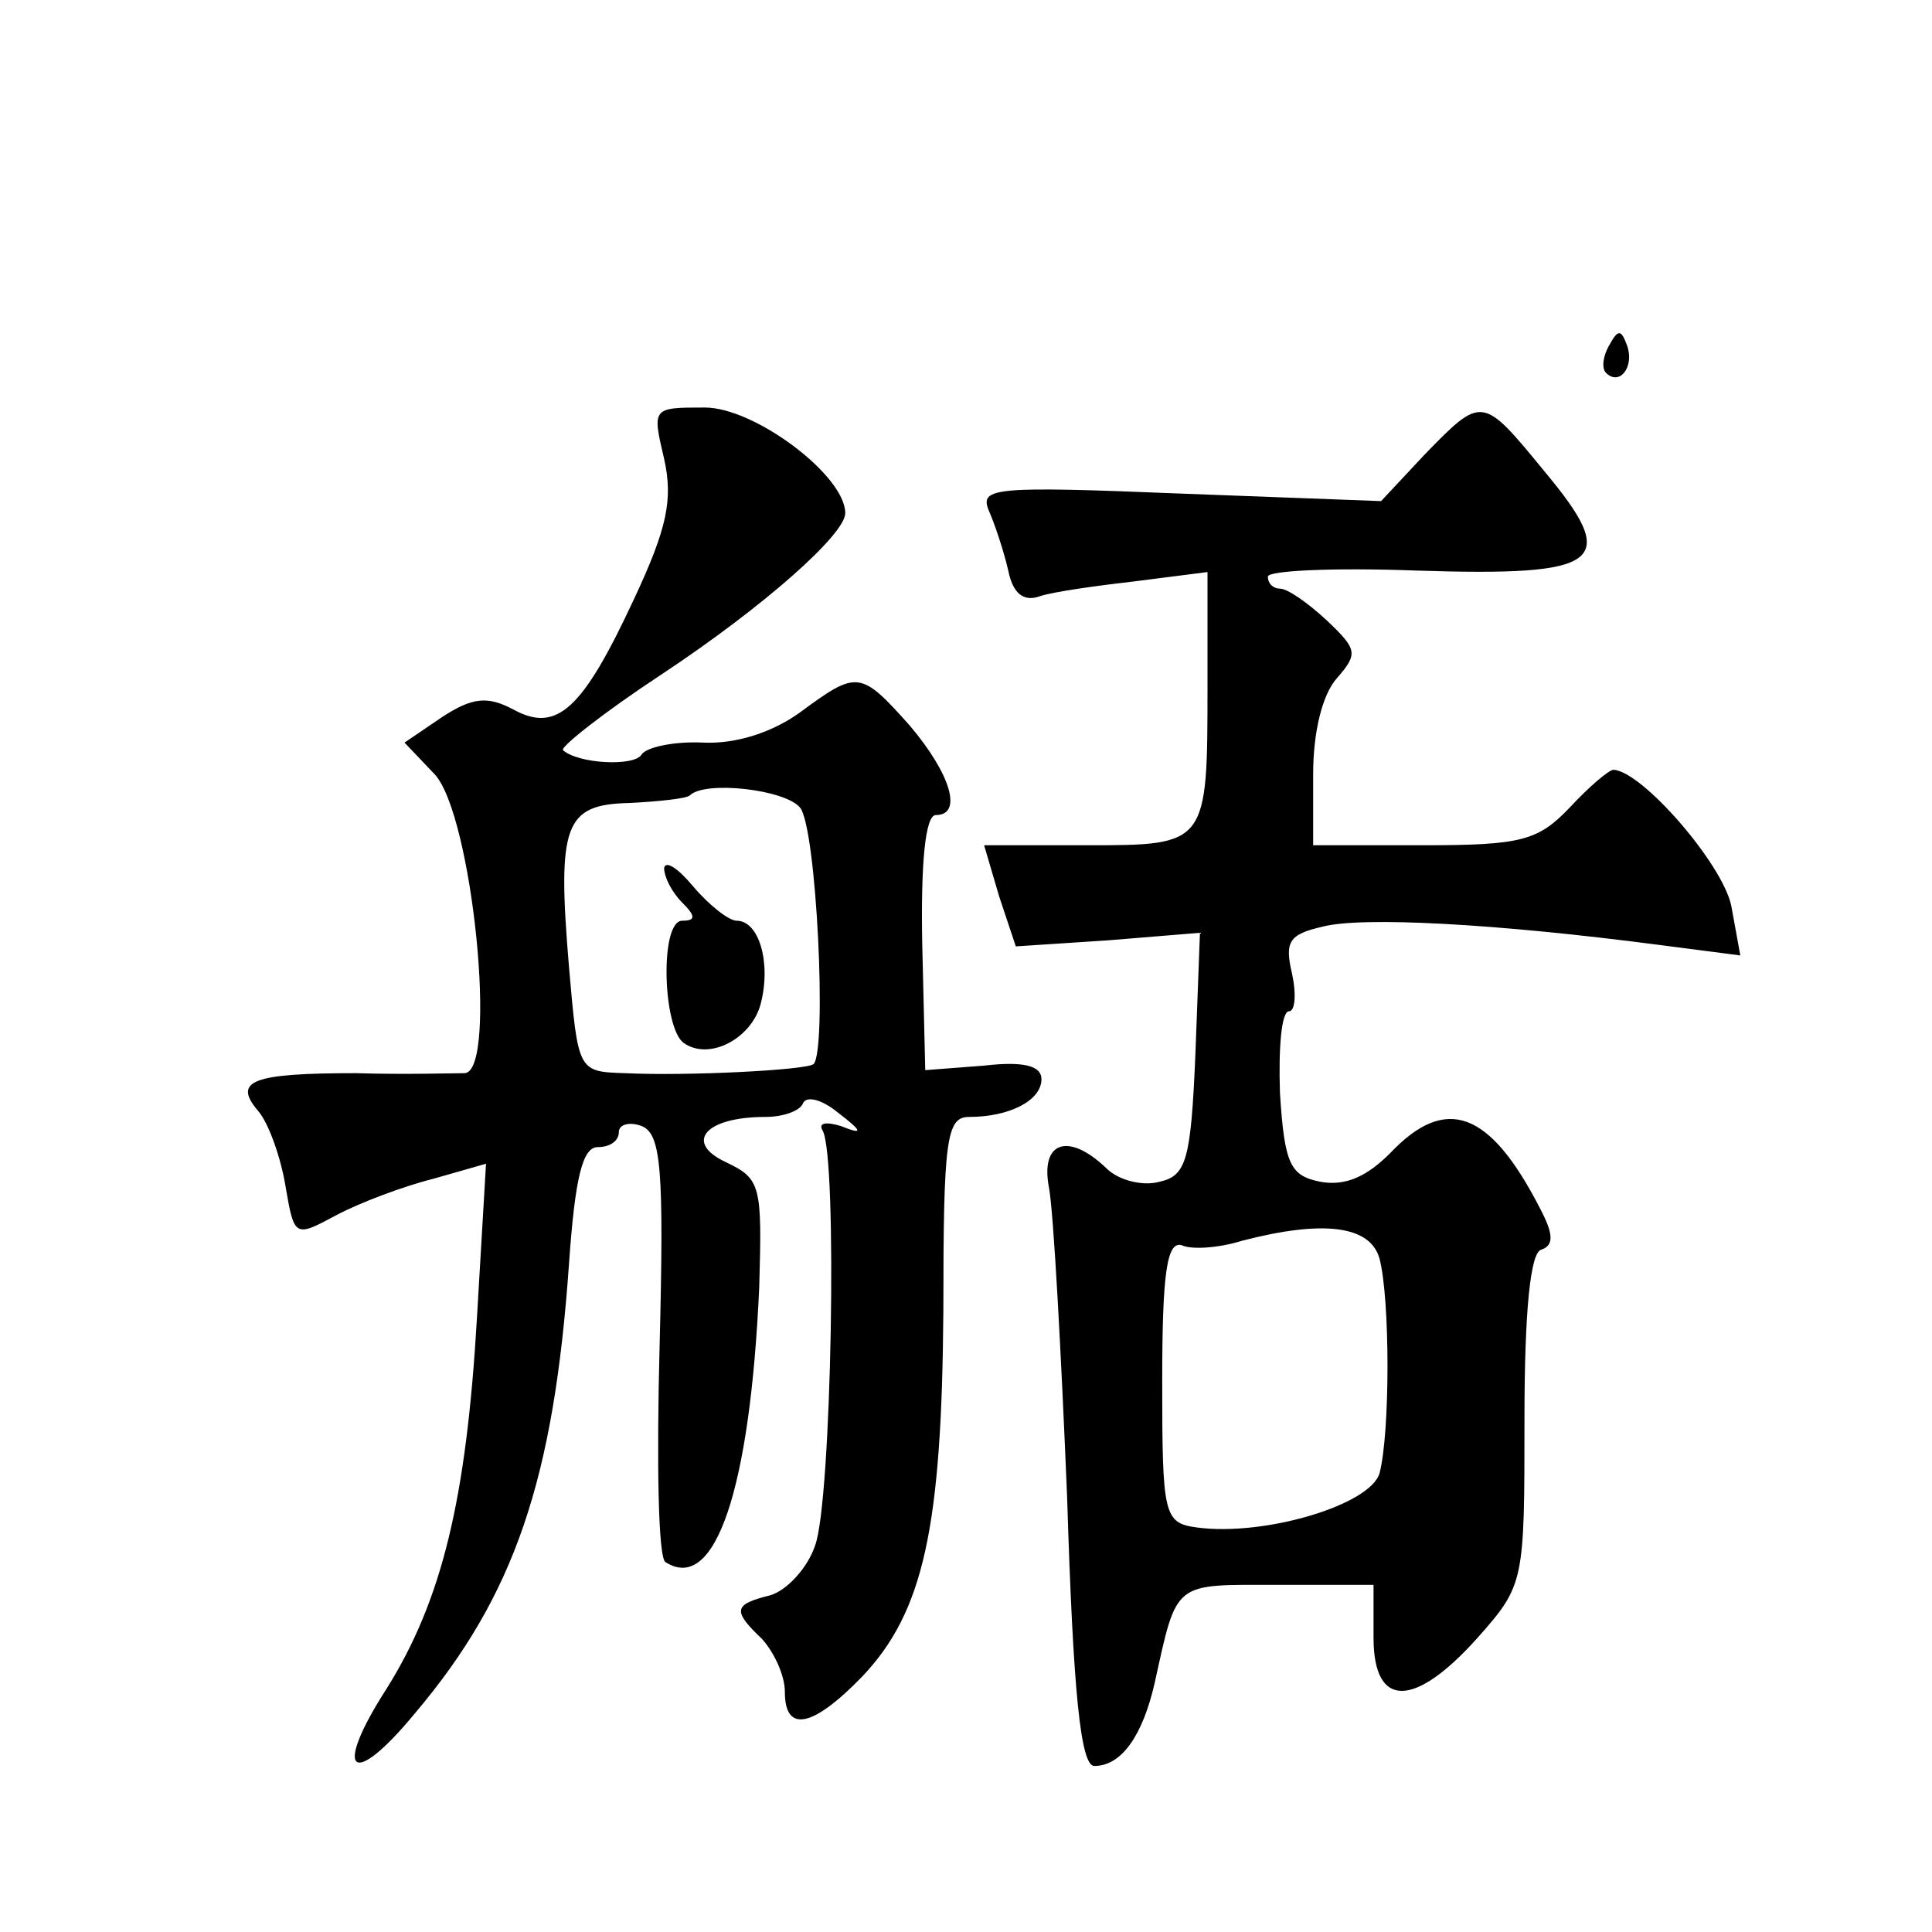 <?xml version="1.0" standalone="no"?>
<!DOCTYPE svg PUBLIC "-//W3C//DTD SVG 20010904//EN"
 "http://www.w3.org/TR/2001/REC-SVG-20010904/DTD/svg10.dtd">
<svg version="1.0" xmlns="http://www.w3.org/2000/svg"
 width="128pt" height="128pt" viewBox="0 0 128 128"
 preserveAspectRatio="xMidYMid meet">
<g transform="translate(0,128) scale(0.1,-0.1)"
fill="#0" stroke="none">
<path d="M1066 1051 c-4 -7 -5 -15 -2 -18 9 -9 19 4 14 18 -4 11 -6 11 -12 0z M440
976 c6 -27 2 -46 -20 -93 -34 -73 -51 -89 -80 -73 -17 9 -27 8 -47 -5 l-25 -17
20 -21 c25 -27 42 -196 20 -198 -7 0 -40 -1 -72 0 -69 0 -82 -5 -65 -25 7 -8 15
-31 18 -49 6 -35 6 -35 34 -20 15 8 44 19 64 24 l35 10 -6 -102 c-7 -120 -23 -187
-60 -246 -36 -56 -23 -67 19 -16 66 78 92 155 102 298 4 57 9 77 19 77 8 0 14 4
14 10 0 5 7 7 15 4 13 -5 15 -28 12 -146 -2 -76 -1 -141 4 -143 33 -21 56 49 62
182 2 68 1 72 -22 83 -28 13 -14 30 26 30 12 0 23 4 25 9 2 5 12 3 23 -6 17 -13
17 -15 2 -9 -10 3 -15 2 -12 -3 10 -17 6 -246 -5 -275 -5 -15 -19 -30 -30 -33 -24
-6 -25 -10 -5 -29 8 -9 15 -24 15 -35 0 -27 18 -24 51 10 41 43 53 99 54 243 0
113 2 128 17 128 27 0 48 11 48 25 0 9 -12 12 -38 9 l-39 -3 -2 84 c-1 53 2 85
9 85 18 0 10 27 -17 59 -33 37 -35 37 -73 9 -18 -13 -42 -21 -64 -20 -19 1 -38
-3 -41 -8 -5 -8 -42 -6 -52 3 -2 2 27 25 65 50 68 45 122 93 122 107 0 25 -60 70
-93 70 -35 0 -35 0 -27 -34z m90 -231 c11 -13 18 -161 9 -170 -5 -4 -84 -8 -125
-6 -31 1 -31 1 -37 70 -8 95 -3 108 40 109 20 1 38 3 40 5 10 10 63 4 73 -8z M440
705 c0 -6 5 -16 12 -23 9 -9 9 -12 0 -12 -15 0 -13 -71 1 -81 17 -12 45 3 51 26
7 27 -1 55 -16 55 -5 0 -18 10 -29 23 -10 12 -18 17 -19 12z M944 979 l-29 -31
-133 5 c-123 5 -133 4 -127 -11 4 -9 10 -27 13 -40 3 -15 10 -21 21 -17 9 3 38
7 64 10 l47 6 0 -75 c0 -106 0 -106 -80 -106 l-68 0 10 -34 11 -33 61 4 61 5 -3
-80 c-3 -71 -6 -81 -24 -85 -11 -3 -27 1 -35 9 -25 24 -44 18 -38 -13 3 -16 8 -108
12 -205 4 -130 9 -178 18 -178 18 0 32 20 40 55 15 68 12 65 81 65 l64 0 0 -35
c0 -47 27 -47 69 0 31 35 31 37 31 145 0 72 4 110 11 112 9 3 8 11 -1 28 -33 64
-62 75 -99 36 -15 -15 -29 -22 -46 -19 -20 4 -24 11 -27 59 -1 30 1 54 6 54 4 0
5 11 2 25 -5 21 -2 26 20 31 26 7 116 2 223 -12 l54 -7 -6 33 c-6 28 -59 89 -78
90 -3 0 -16 -11 -29 -25 -21 -22 -32 -25 -97 -25 l-73 0 0 47 c0 28 6 53 16 64
14 16 13 19 -7 38 -13 12 -26 21 -31 21 -4 0 -8 3 -8 8 0 4 44 6 98 4 124 -4 136
5 85 66 -41 50 -41 50 -79 11z m-30 -533 c7 -27 7 -115 0 -142 -6 -21 -76 -42 -121
-36 -22 3 -23 8 -23 97 0 71 3 93 13 90 6 -3 24 -2 40 3 54 14 85 10 91 -12z"/>
</g>
</svg>
